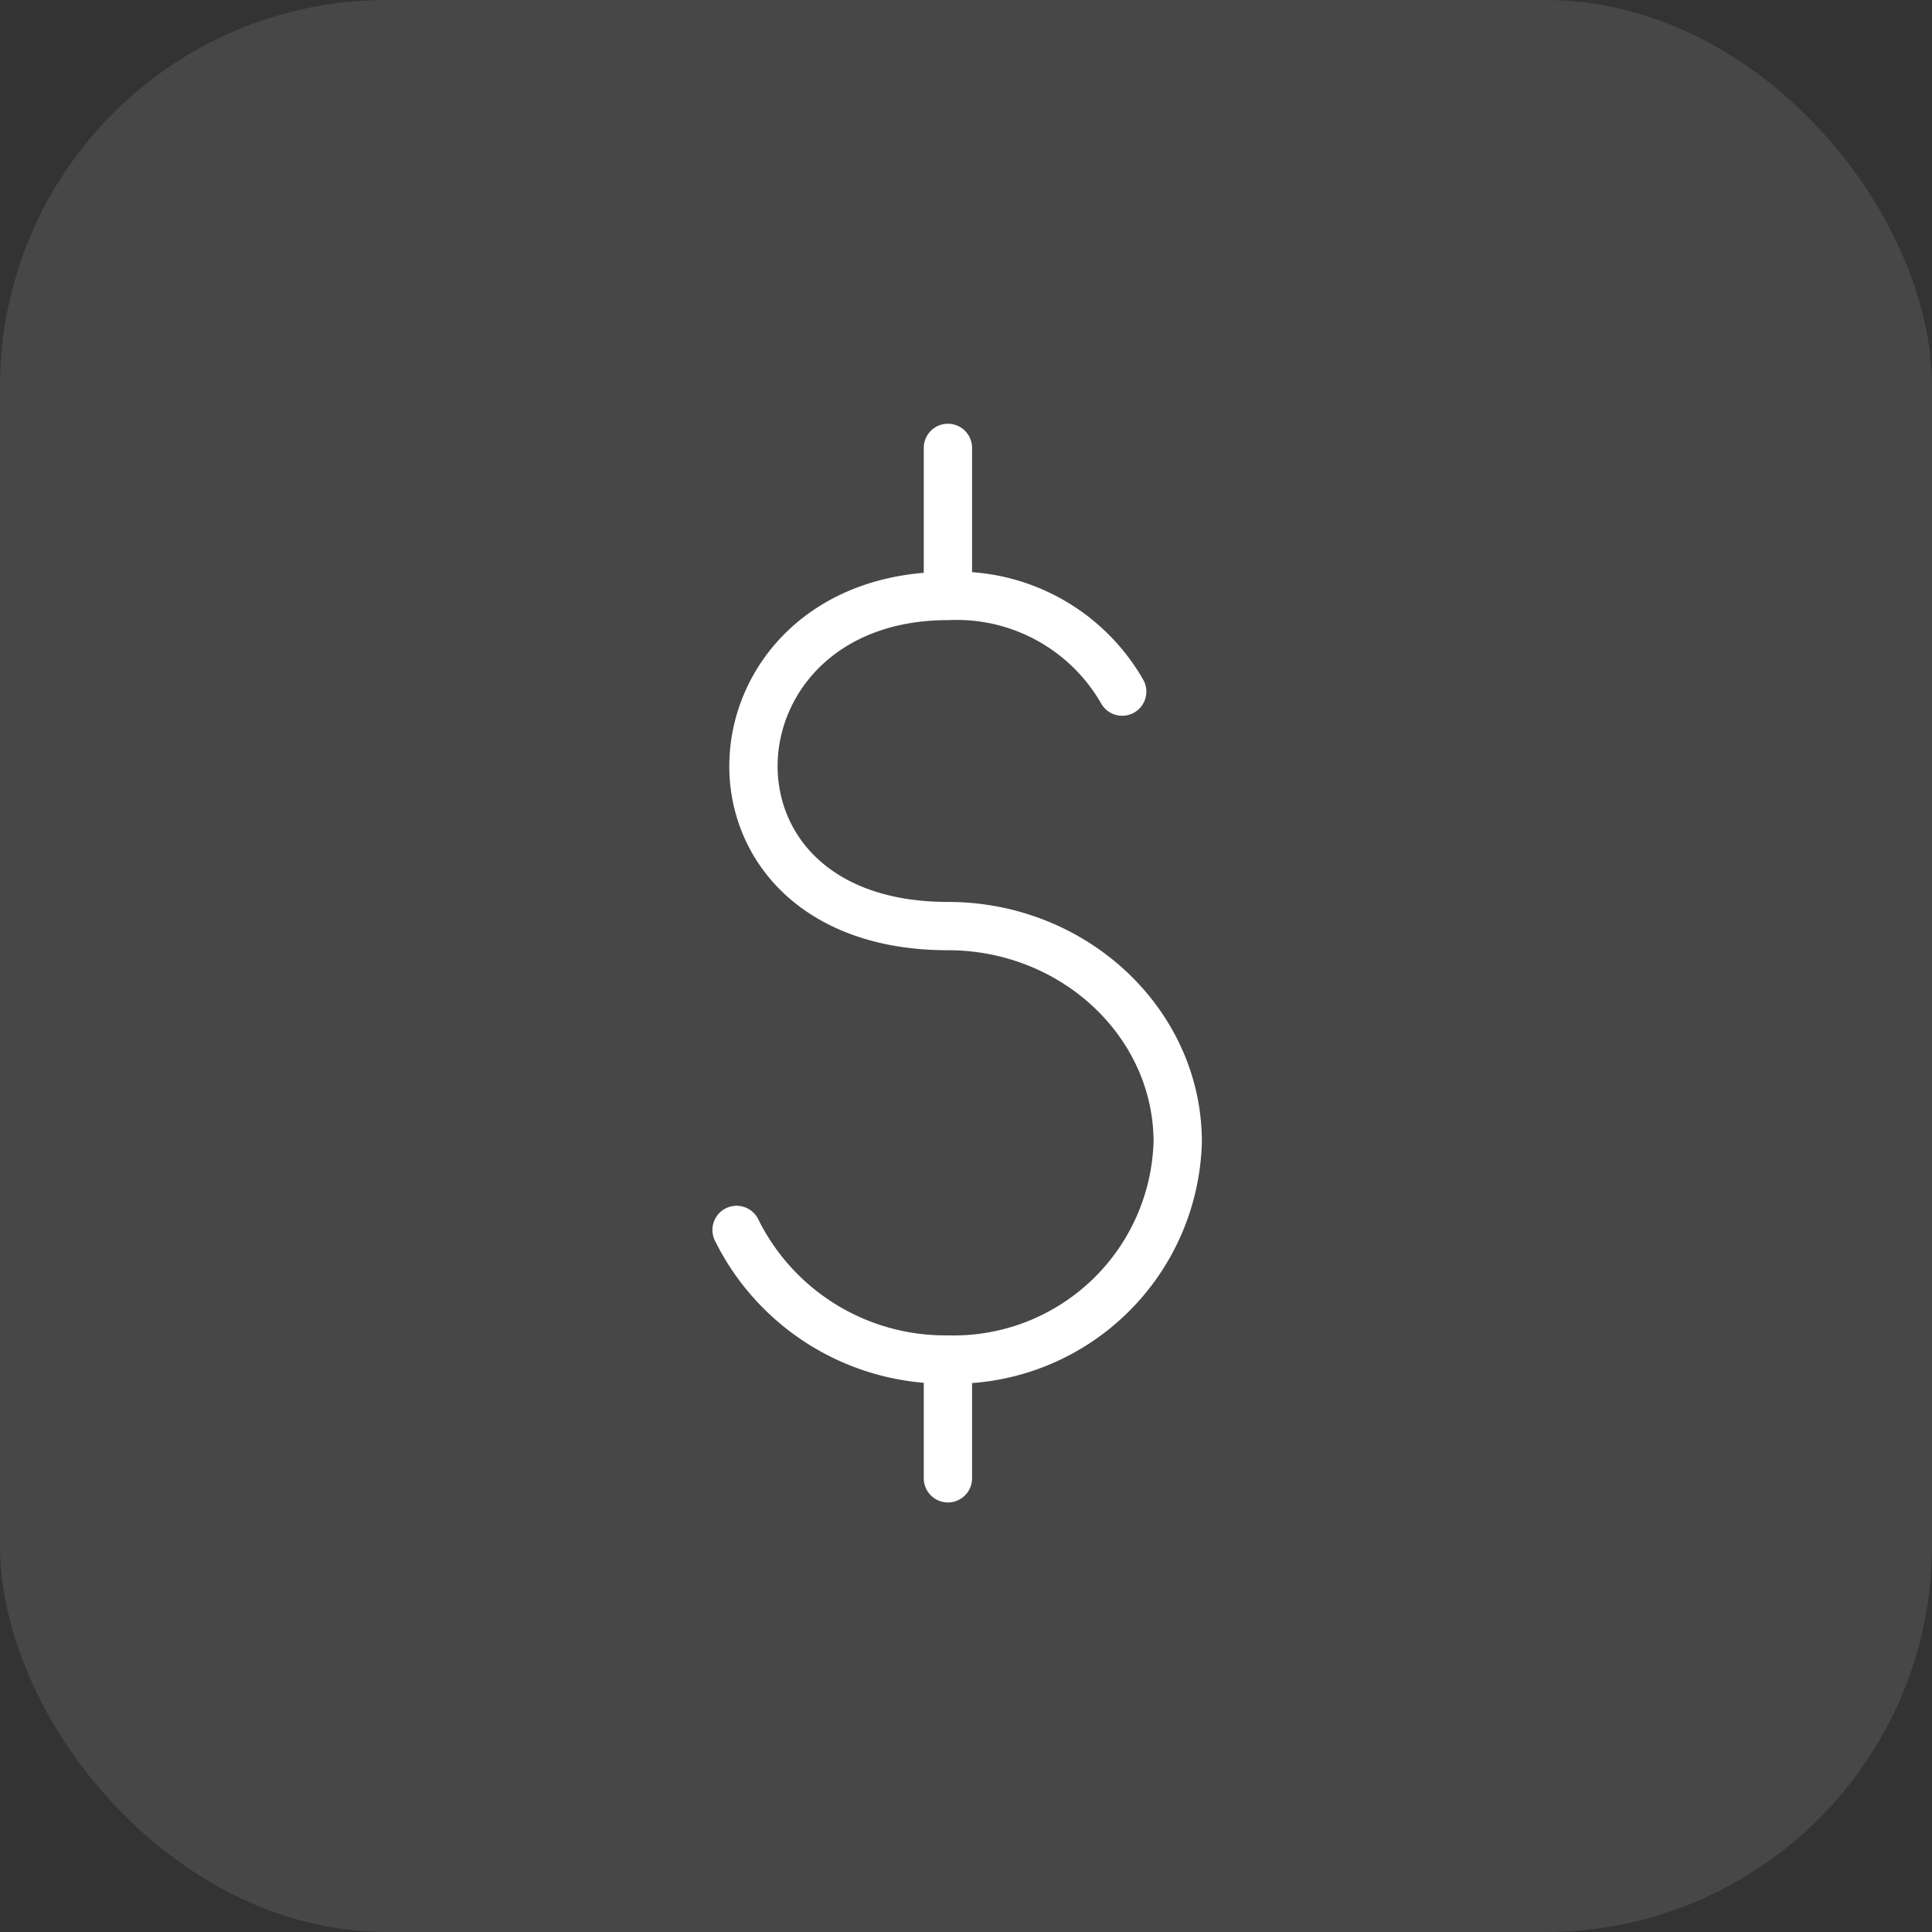 <svg xmlns="http://www.w3.org/2000/svg" width="80" height="80" viewBox="0 0 80 80">
  <rect x="0" y="0" width="80" height="80" fill="#333333" stroke="none"/>
  <g id="Grupo_13127" data-name="Grupo 13127" transform="translate(0 0.046)">
    <rect id="Rectángulo_6161" data-name="Rectángulo 6161" width="80" height="80" rx="16" transform="translate(0 -0.046)" fill="#fff" opacity="0.1"/>
    <path id="Trazado_27903" data-name="Trazado 27903" d="M15.968,10.092a7.9,7.9,0,0,0-7.217-3.96c-10.285,0-11.178,13.669,0,13.669,5.236,0,9.516,4.024,9.516,8.942a9.279,9.279,0,0,1-9.516,9.006A9.639,9.639,0,0,1,0,32.383M8.751,0V6.132m0,31.617v4.918" transform="translate(30.5 18.5)" fill="none" stroke="#fff" stroke-linecap="round" stroke-linejoin="round" stroke-width="2" fill-rule="evenodd"/>
  </g>
</svg>
